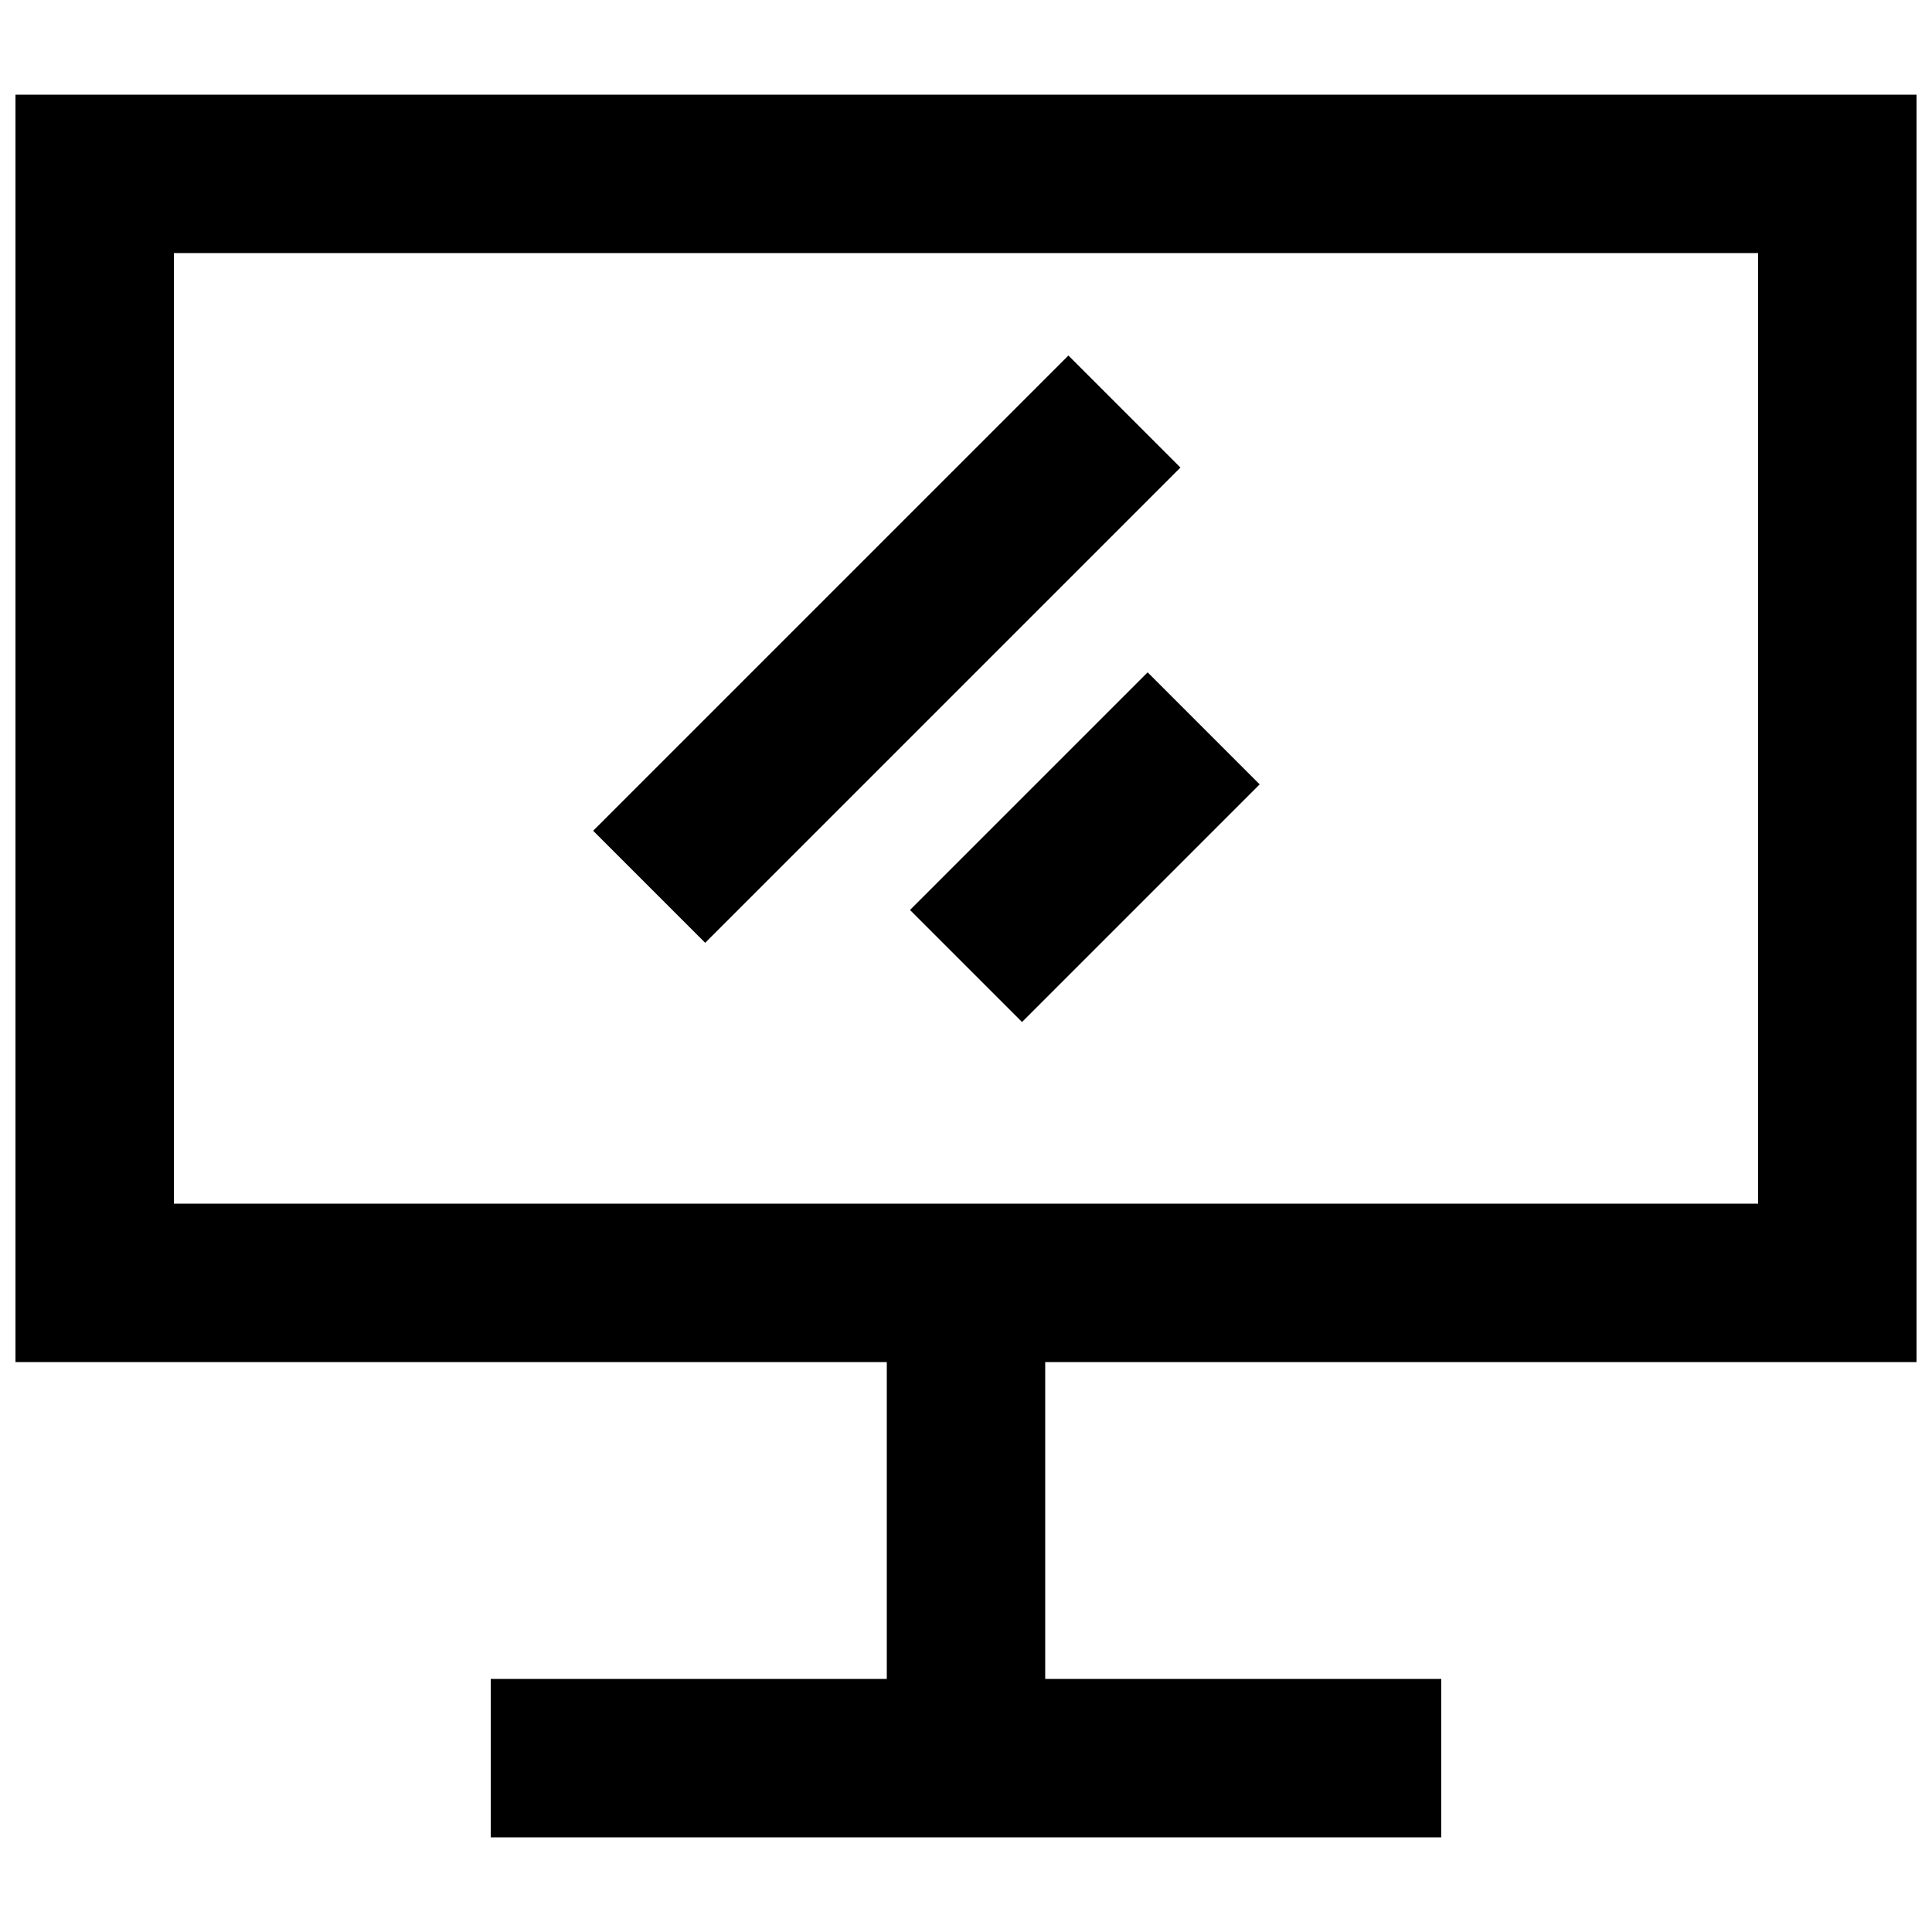 <?xml version="1.0" encoding="UTF-8"?>
<!-- Uploaded to: ICON Repo, www.iconrepo.com, Generator: ICON Repo Mixer Tools -->
<svg width="800px" height="800px" version="1.1" viewBox="144 144 512 512" xmlns="http://www.w3.org/2000/svg">
 <defs>
  <clipPath id="a">
   <path d="m148.09 169h503.81v462h-503.81z"/>
  </clipPath>
 </defs>
 <g clip-path="url(#a)">
  <path d="m420.99 504.96v83.969h104.96v41.984h-251.9v-41.984h104.96v-83.969h-230.91v-335.87h503.81v335.87zm-230.91-293.89v251.91h419.84v-251.91zm140.8 182.78-29.688-29.688 125.95-125.95 29.688 29.688zm83.969 20.992-29.688-29.688 62.977-62.977 29.684 29.688z" fill-rule="evenodd"/>
 </g>
</svg>